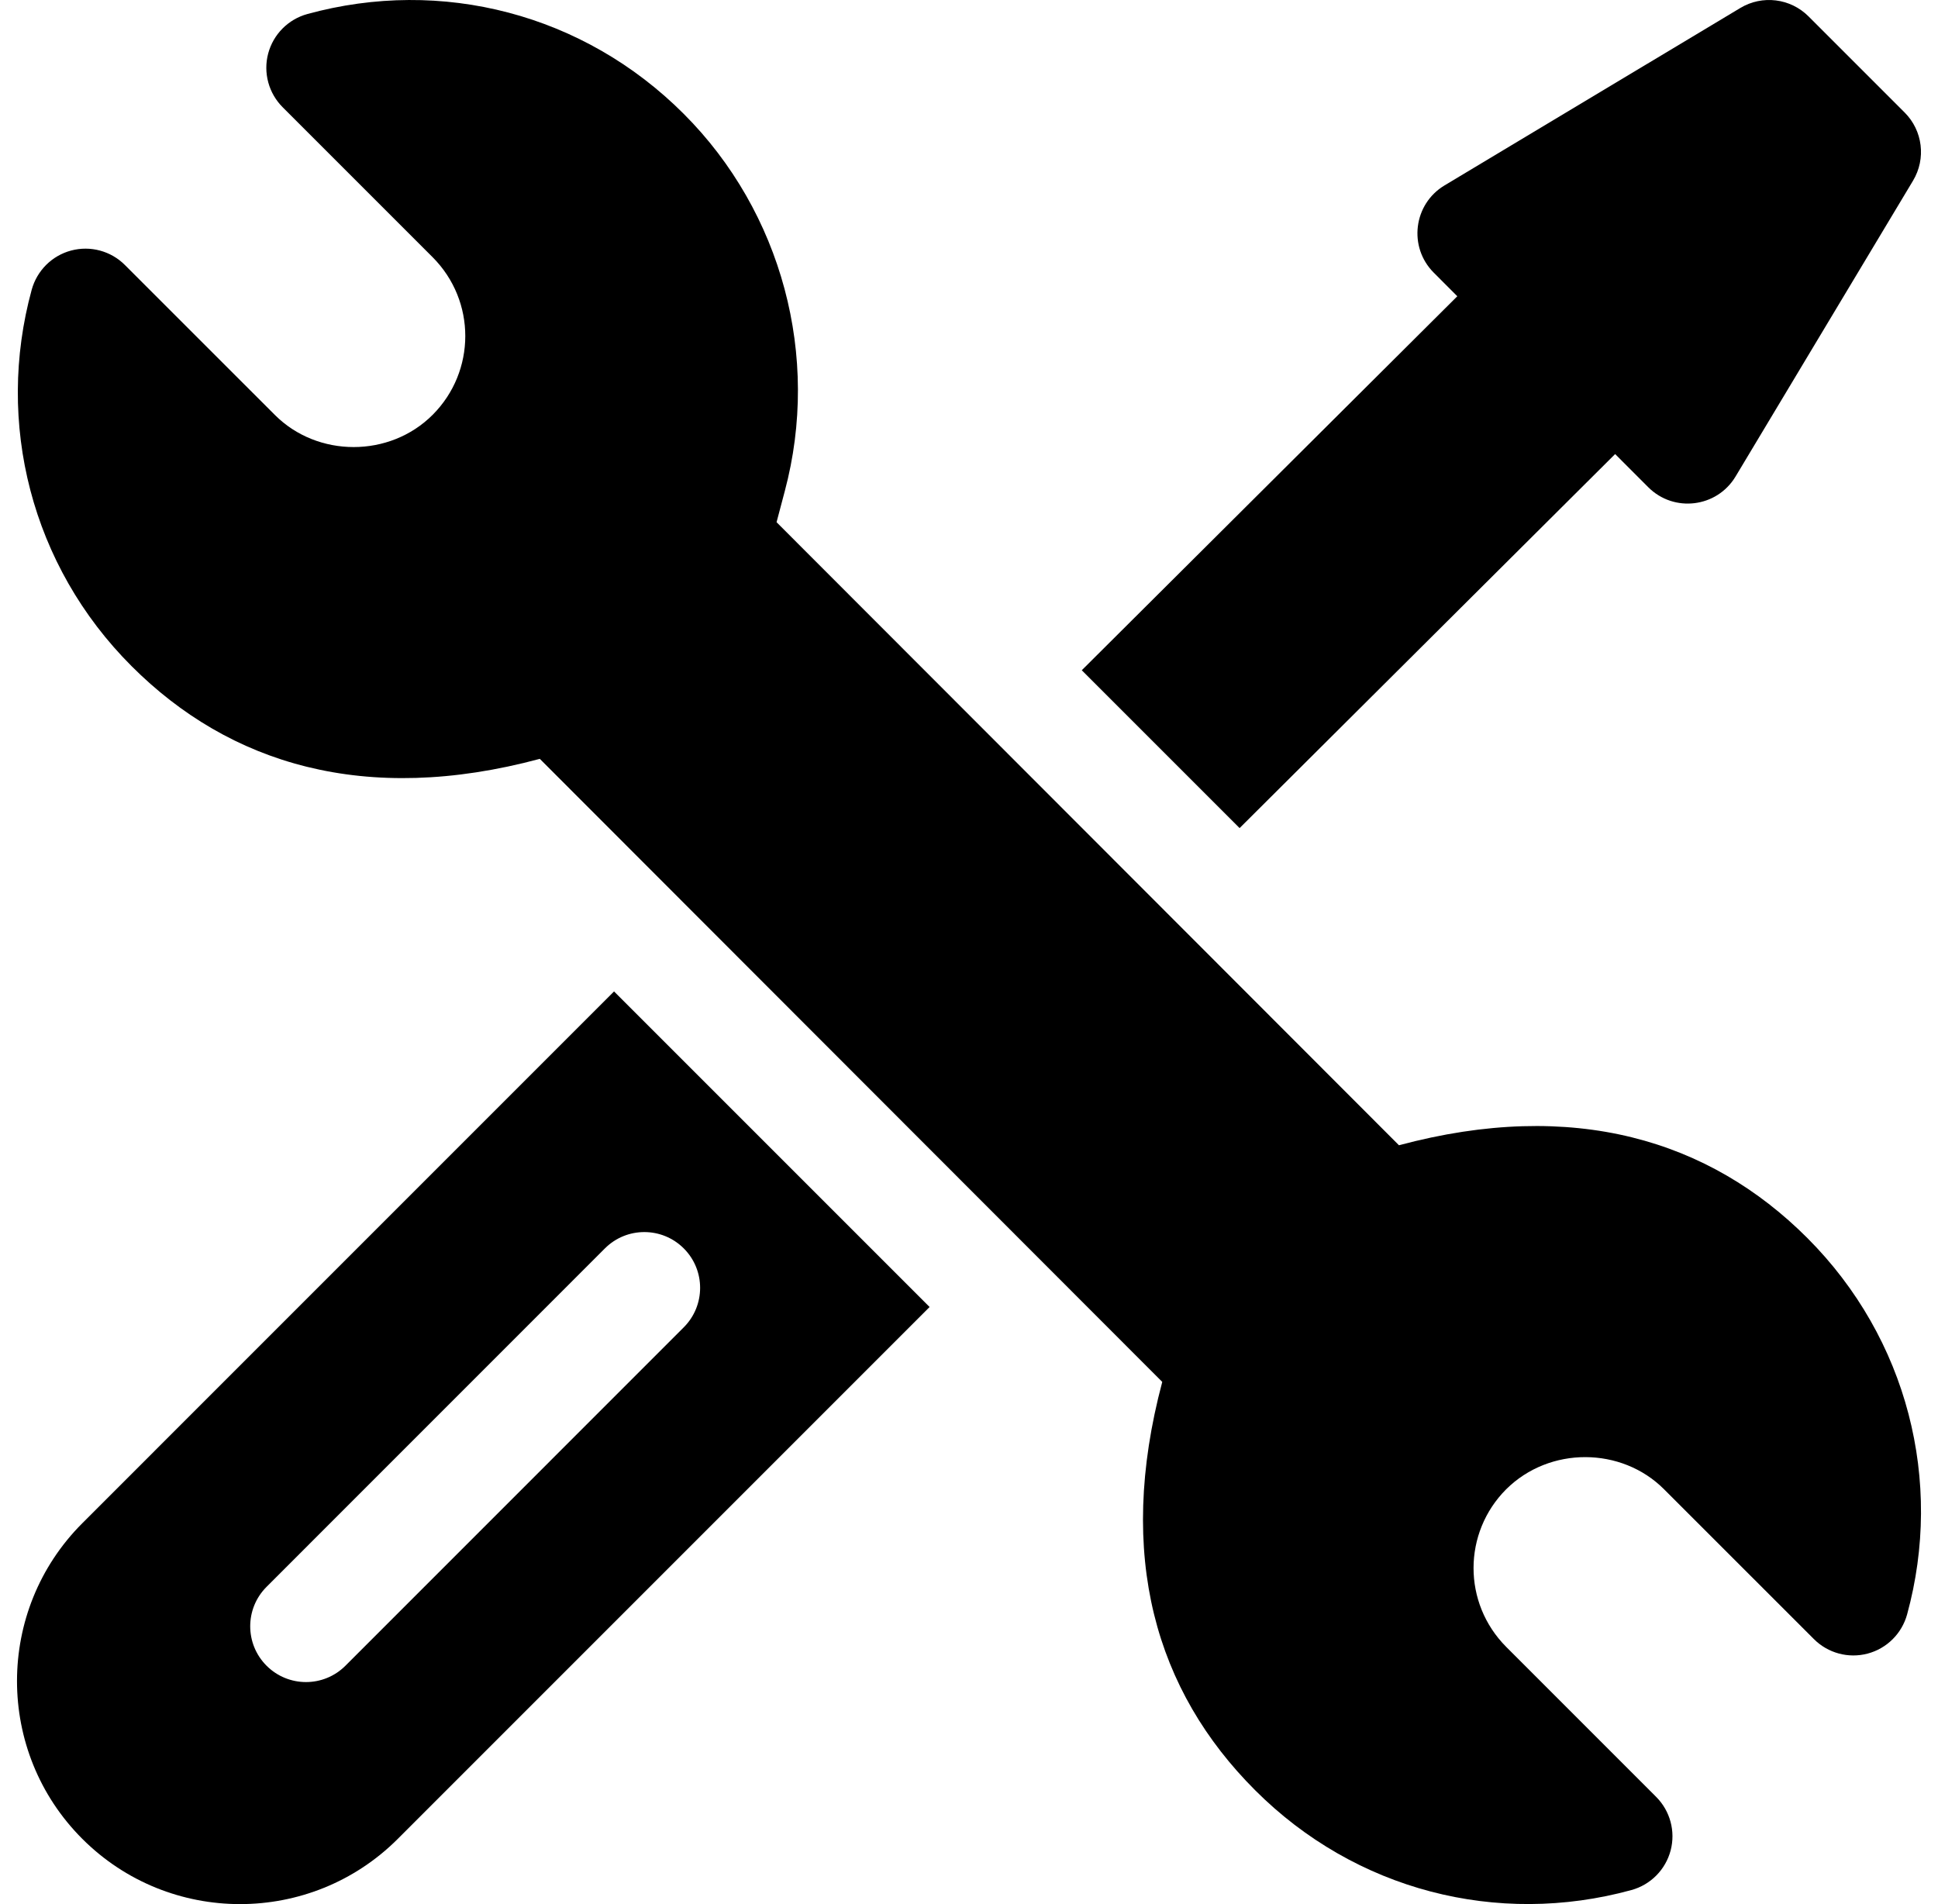 <svg width="57" height="56" viewBox="0 0 57 56" fill="none" xmlns="http://www.w3.org/2000/svg">
<path d="M53.157 36.41C50.276 33.527 46.279 32.306 41.146 33.682L22.84 15.358L23.082 14.444C24.137 10.488 22.997 6.236 20.11 3.349C17.171 0.407 12.991 -0.672 9.039 0.413C8.475 0.568 8.037 1.011 7.887 1.576C7.738 2.141 7.902 2.742 8.315 3.155L12.723 7.563C14.011 8.854 13.999 10.923 12.726 12.199C11.463 13.465 9.34 13.463 8.083 12.202L3.674 7.794C3.261 7.38 2.658 7.218 2.093 7.368C1.528 7.518 1.087 7.958 0.932 8.522C-0.137 12.431 0.915 16.636 3.869 19.59C6.748 22.471 10.741 23.697 15.877 22.318L34.184 40.642C32.818 45.773 33.996 49.732 36.916 52.651C39.859 55.596 44.04 56.668 47.984 55.586C48.548 55.431 48.986 54.988 49.136 54.423C49.285 53.858 49.122 53.257 48.708 52.844L44.302 48.437C43.013 47.145 43.026 45.077 44.298 43.801C45.577 42.529 47.695 42.549 48.942 43.799L53.35 48.206C53.764 48.62 54.366 48.782 54.931 48.632C55.496 48.482 55.938 48.042 56.092 47.478C57.162 43.57 56.109 39.364 53.157 36.41Z" fill="black"/>
<path d="M18.06 29.158L2.42 44.799C-0.14 47.359 -0.14 51.521 2.42 54.08C4.979 56.64 9.142 56.64 11.701 54.08L27.341 38.439L18.06 29.158ZM10.16 48.989C9.519 49.63 8.481 49.63 7.84 48.989C7.199 48.348 7.199 47.31 7.84 46.669L17.791 36.716C18.432 36.075 19.47 36.075 20.111 36.716C20.752 37.357 20.752 38.395 20.111 39.036L10.16 48.989Z" fill="black"/>
<path d="M56.019 3.309L53.191 0.481C52.658 -0.052 51.832 -0.153 51.187 0.234L42.486 5.453C41.571 6.003 41.415 7.265 42.17 8.02L42.862 8.713L31.817 19.712L36.459 24.354L47.504 13.354L48.479 14.33C49.234 15.084 50.497 14.929 51.046 14.014L56.266 5.313C56.653 4.667 56.552 3.841 56.019 3.309Z" fill="black"/>
</svg>
